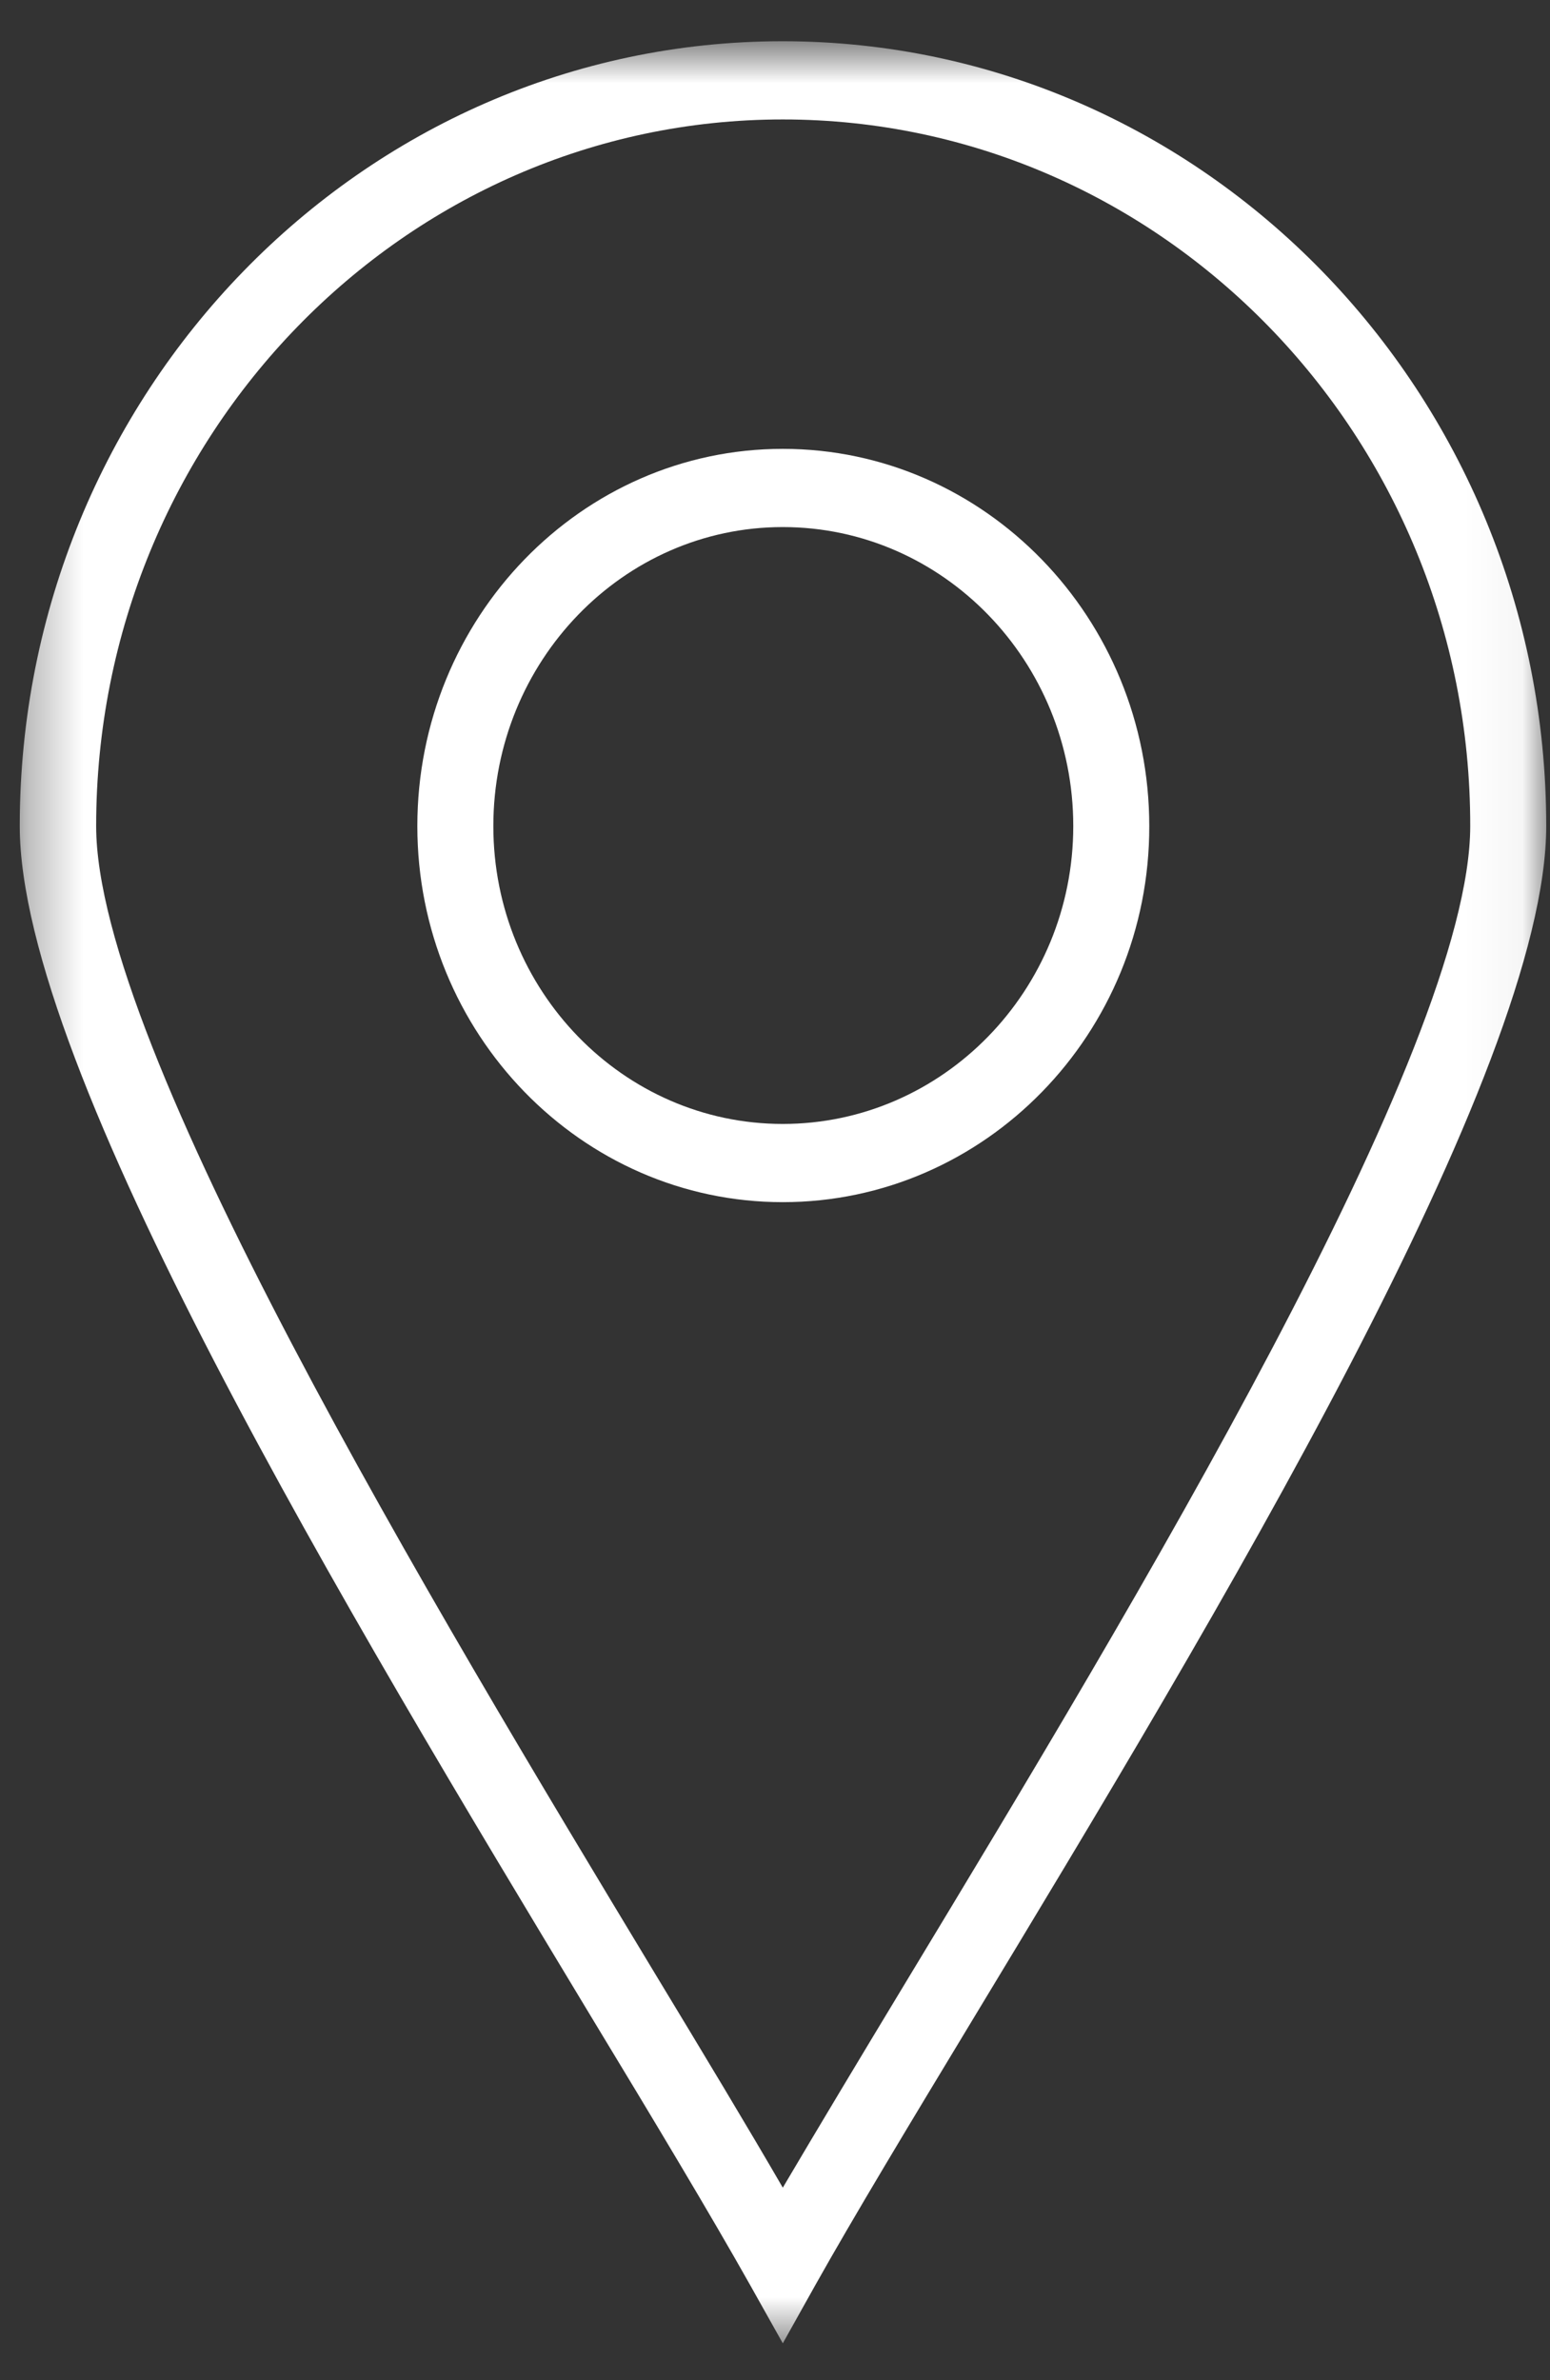 <?xml version="1.0" encoding="UTF-8"?>
<svg xmlns="http://www.w3.org/2000/svg" width="28" height="43" viewBox="0 0 28 43" fill="none">
  <rect x="0" y="0" width="28" height="43" fill="#333333" stroke="none"/>
  <mask id="mask0_93_506" style="mask-type:luminance" maskUnits="userSpaceOnUse" x="0" y="0" width="28" height="43">
    <path d="M0.316 0.766H27.954V42.393H0.316V0.766Z" fill="white"></path>
  </mask>
  <g mask="url(#mask0_93_506)">
    <path d="M14.141 42.334L13.545 41.271C12.838 40.014 11.832 38.337 10.661 36.404C6.313 29.196 0.357 19.32 0.357 14.924C0.357 7.103 6.535 0.745 14.135 0.745C21.741 0.745 27.932 7.103 27.932 14.924C27.932 19.341 21.935 29.268 17.552 36.518C16.409 38.409 15.424 40.043 14.731 41.278L14.141 42.334ZM14.141 2.158C7.305 2.158 1.737 7.881 1.737 14.924C1.737 18.913 7.811 28.989 11.832 35.654C12.713 37.11 13.504 38.423 14.141 39.522C14.772 38.452 15.535 37.181 16.388 35.769C20.437 29.068 26.559 18.942 26.559 14.924C26.566 7.888 20.992 2.158 14.141 2.158Z" fill="white"></path>
  </g>
  <path d="M14.14 21.718C10.5 21.718 7.539 18.671 7.539 14.924C7.539 11.164 10.5 8.109 14.14 8.109C17.794 8.109 20.761 11.171 20.761 14.924C20.768 18.671 17.794 21.718 14.14 21.718ZM14.14 9.522C11.255 9.522 8.912 11.948 8.912 14.924C8.912 17.893 11.255 20.305 14.14 20.305C17.031 20.305 19.388 17.893 19.388 14.924C19.388 11.948 17.038 9.522 14.14 9.522Z" fill="white"></path>
</svg>
